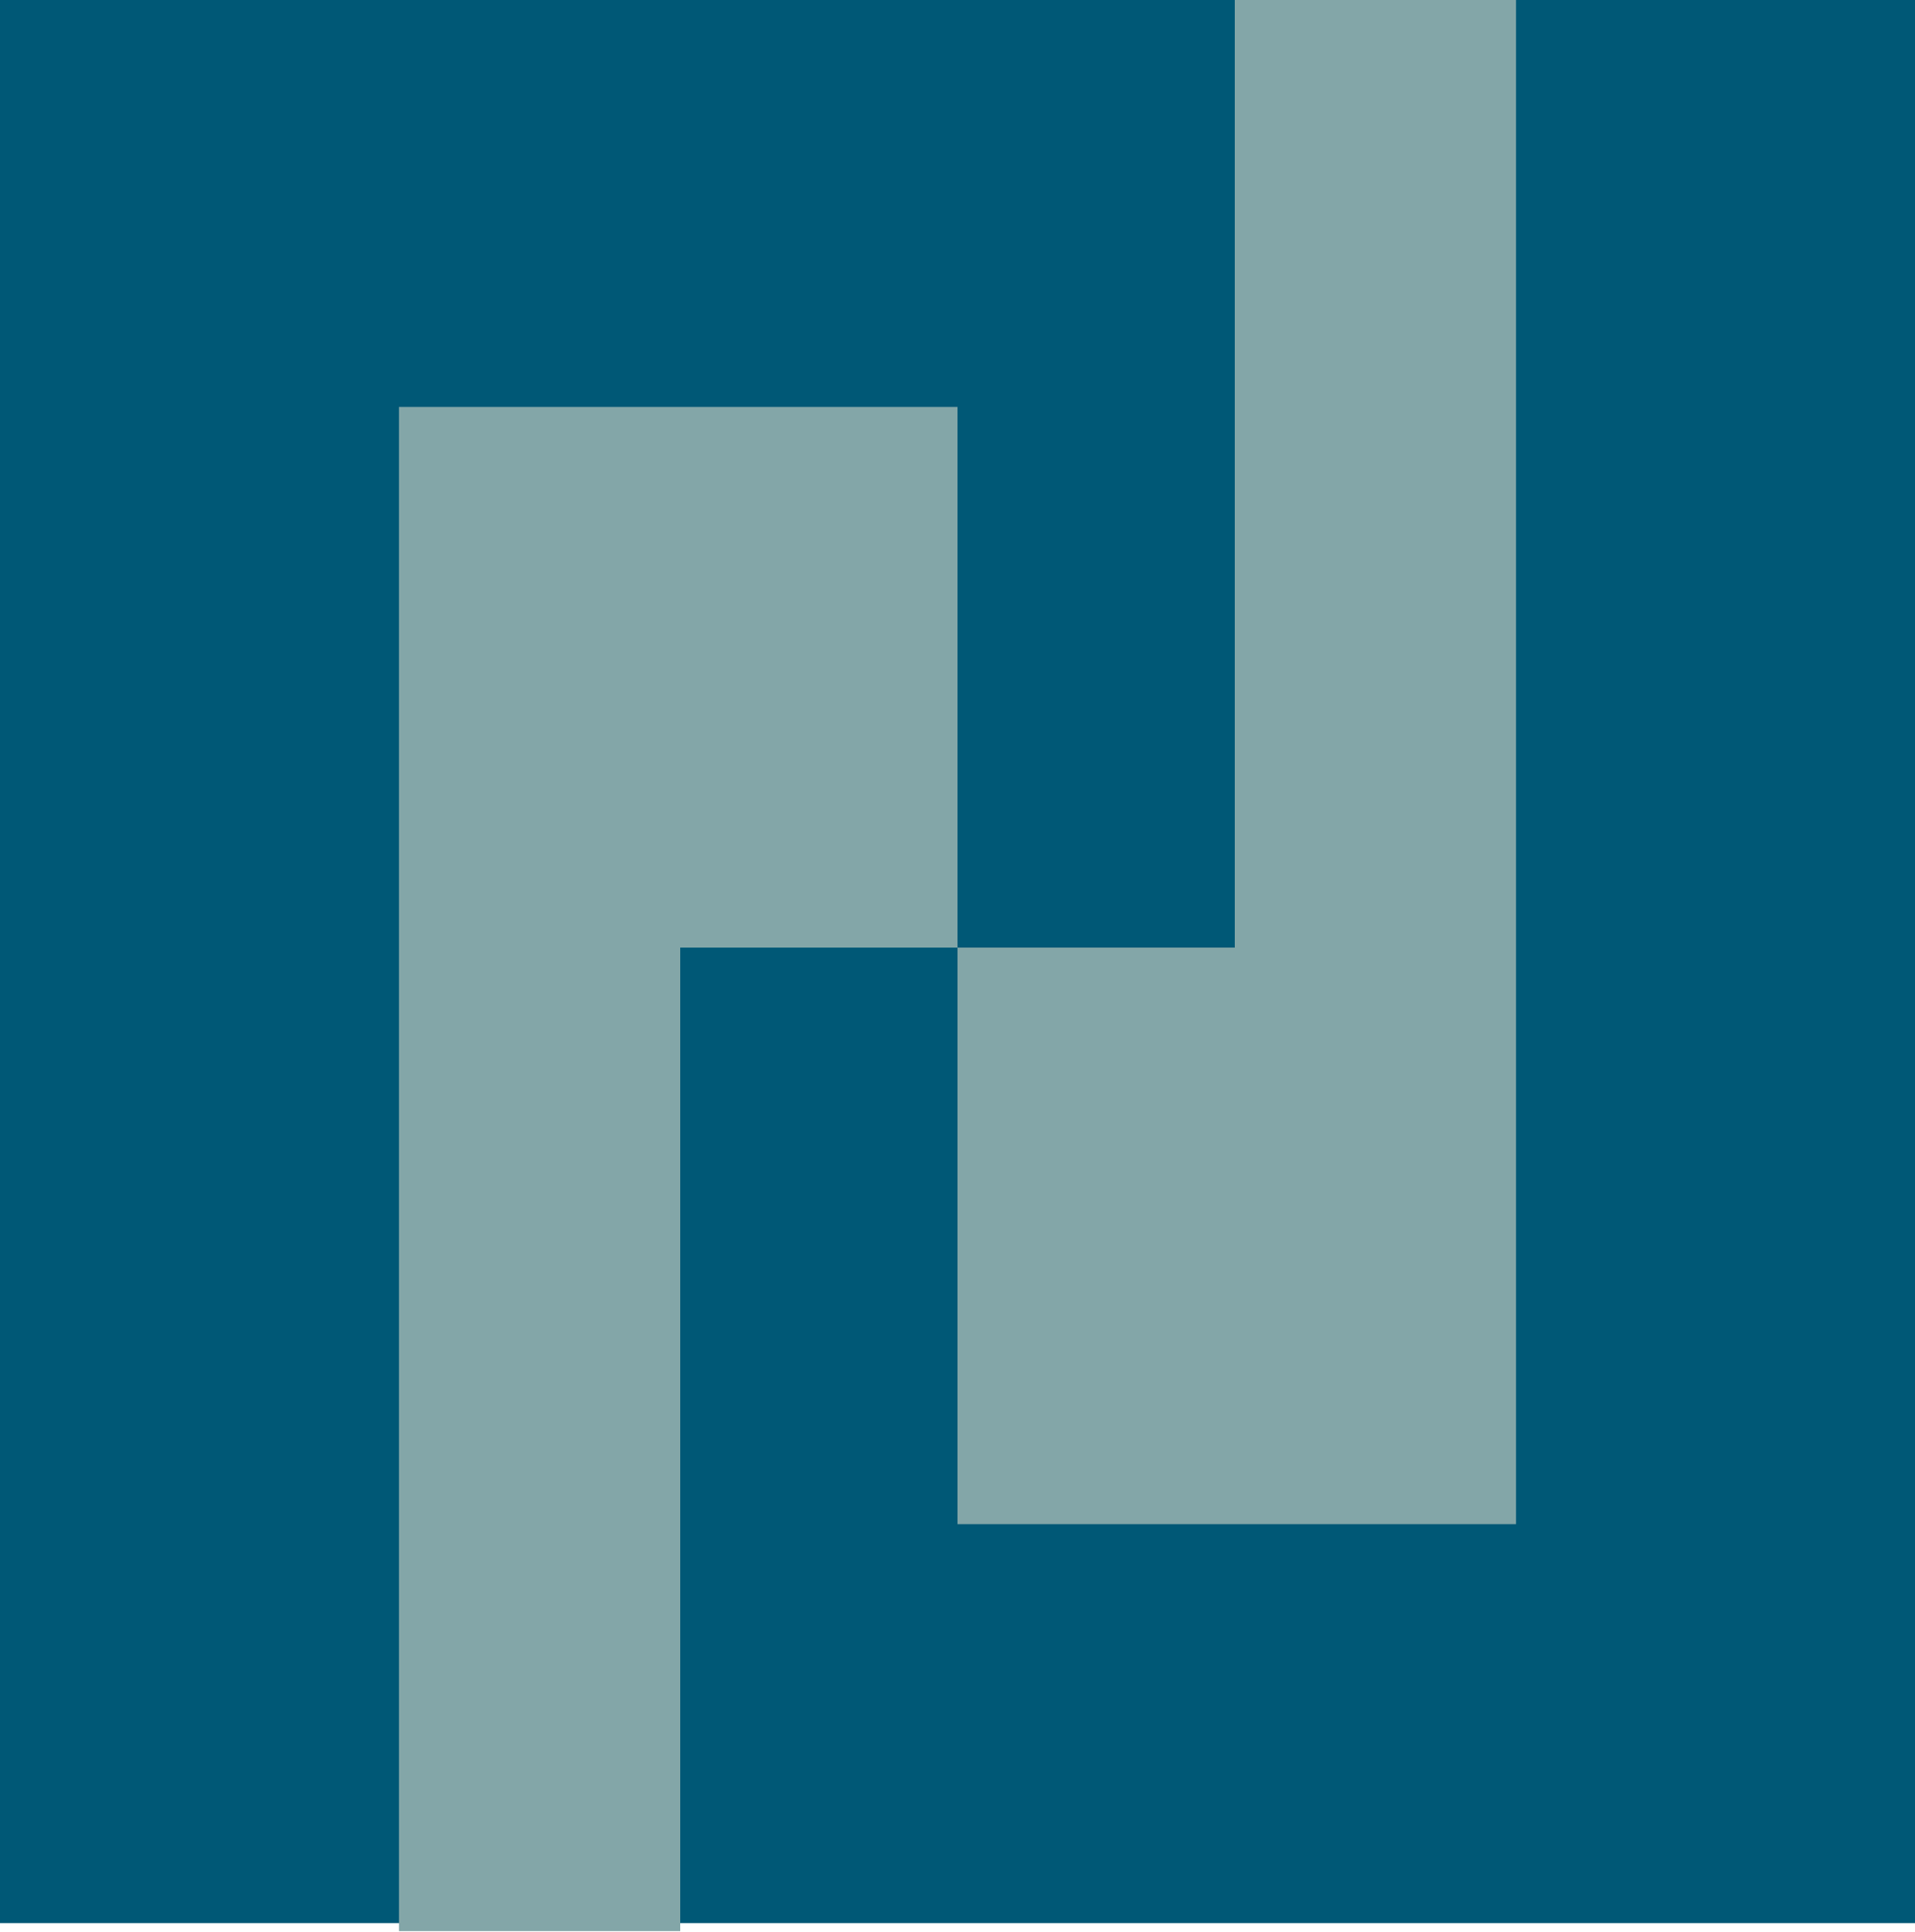 <svg xmlns="http://www.w3.org/2000/svg" width="1000" height="1009" viewBox="0 0 1000 1009" fill="none"><path d="M0 1004.17H1000V-0H0V1004.17Z" fill="#005876"></path><path fill-rule="evenodd" clip-rule="evenodd" d="M500 494.793H644.792V0.001H791.667V795.834H500V494.793Z" fill="#83A6A8"></path><path fill-rule="evenodd" clip-rule="evenodd" d="M500.003 494.79H355.211V1008.33H208.336V212.499H500.003V494.79Z" fill="#83A6A8"></path></svg>